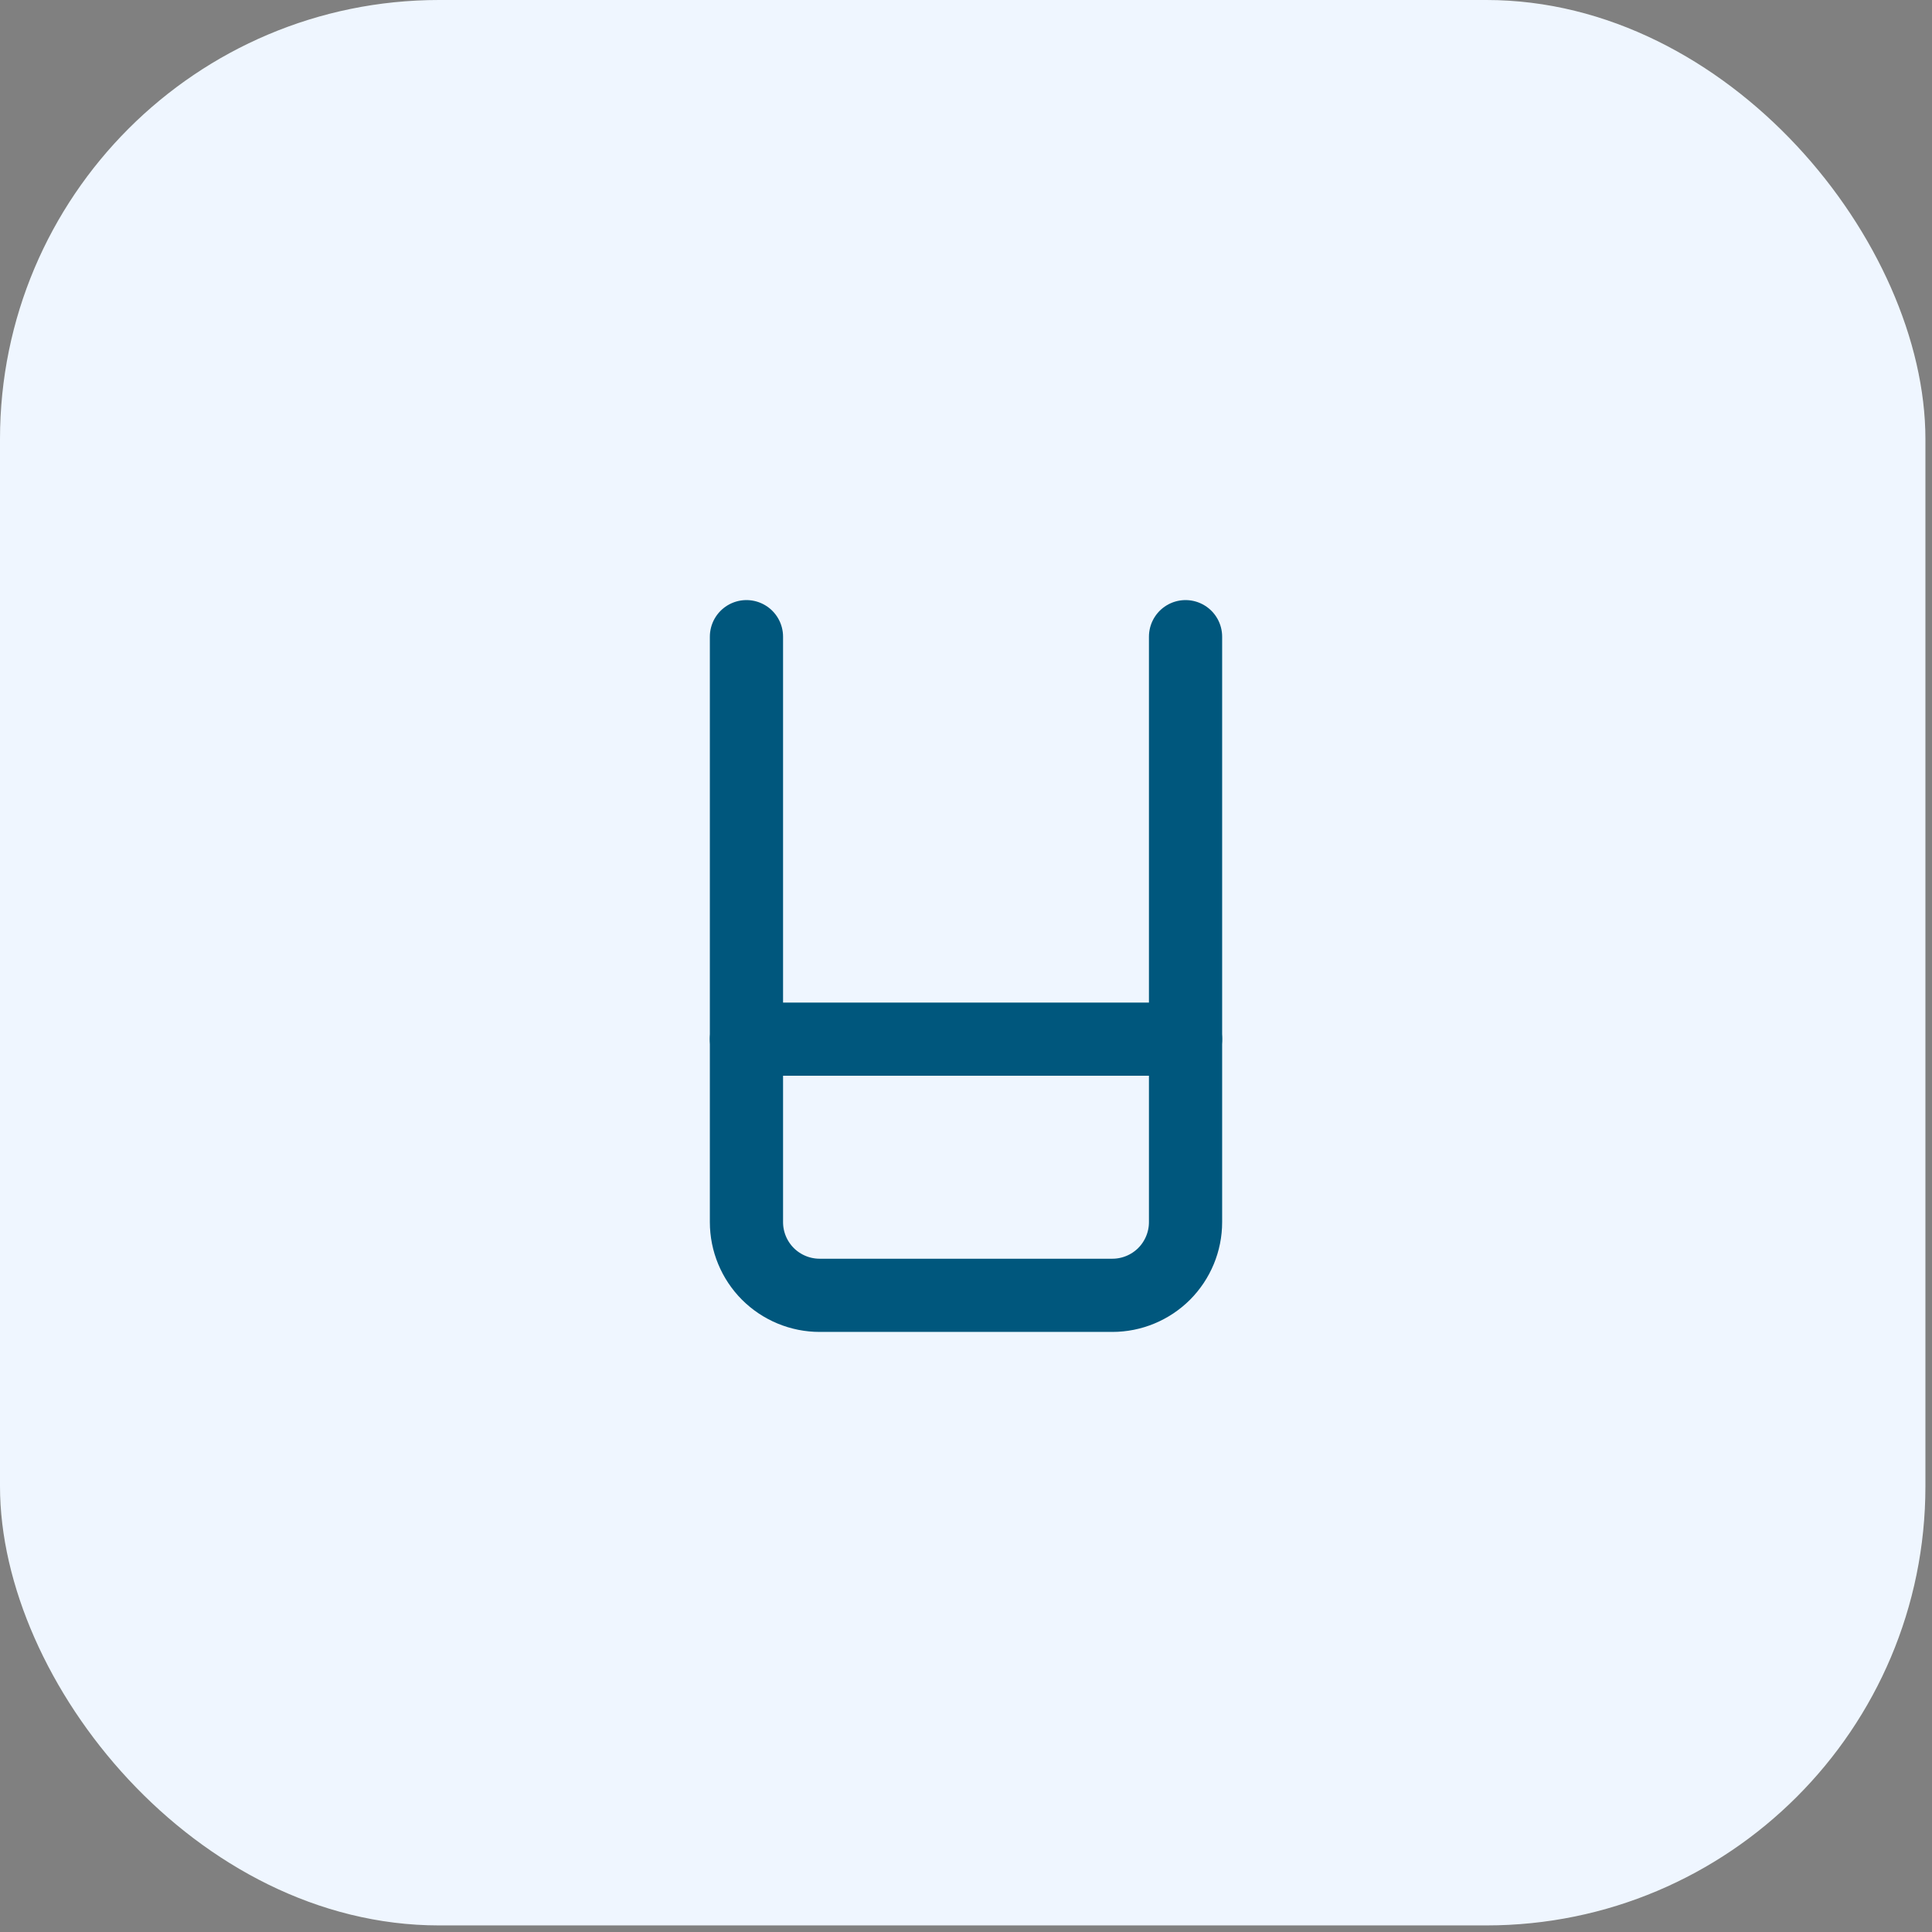 <svg xmlns="http://www.w3.org/2000/svg" width="44" height="44" viewBox="0 0 44 44" fill="none"><rect x="0" y="0" width="44" height="44" fill="#808080" stroke="none"/><rect width="43.85" height="43.85" rx="10" fill="#EFF6FF"></rect><path d="M17 14.5V27.833C17 28.275 17.176 28.699 17.488 29.012C17.801 29.324 18.225 29.5 18.667 29.5H25.333C25.775 29.5 26.199 29.324 26.512 29.012C26.824 28.699 27 28.275 27 27.833V14.5" stroke="#00577D" stroke-width="1.667" stroke-linecap="round" stroke-linejoin="round"></path><path d="M17 23.666H27" stroke="#00577D" stroke-width="1.667" stroke-linecap="round" stroke-linejoin="round"></path></svg>